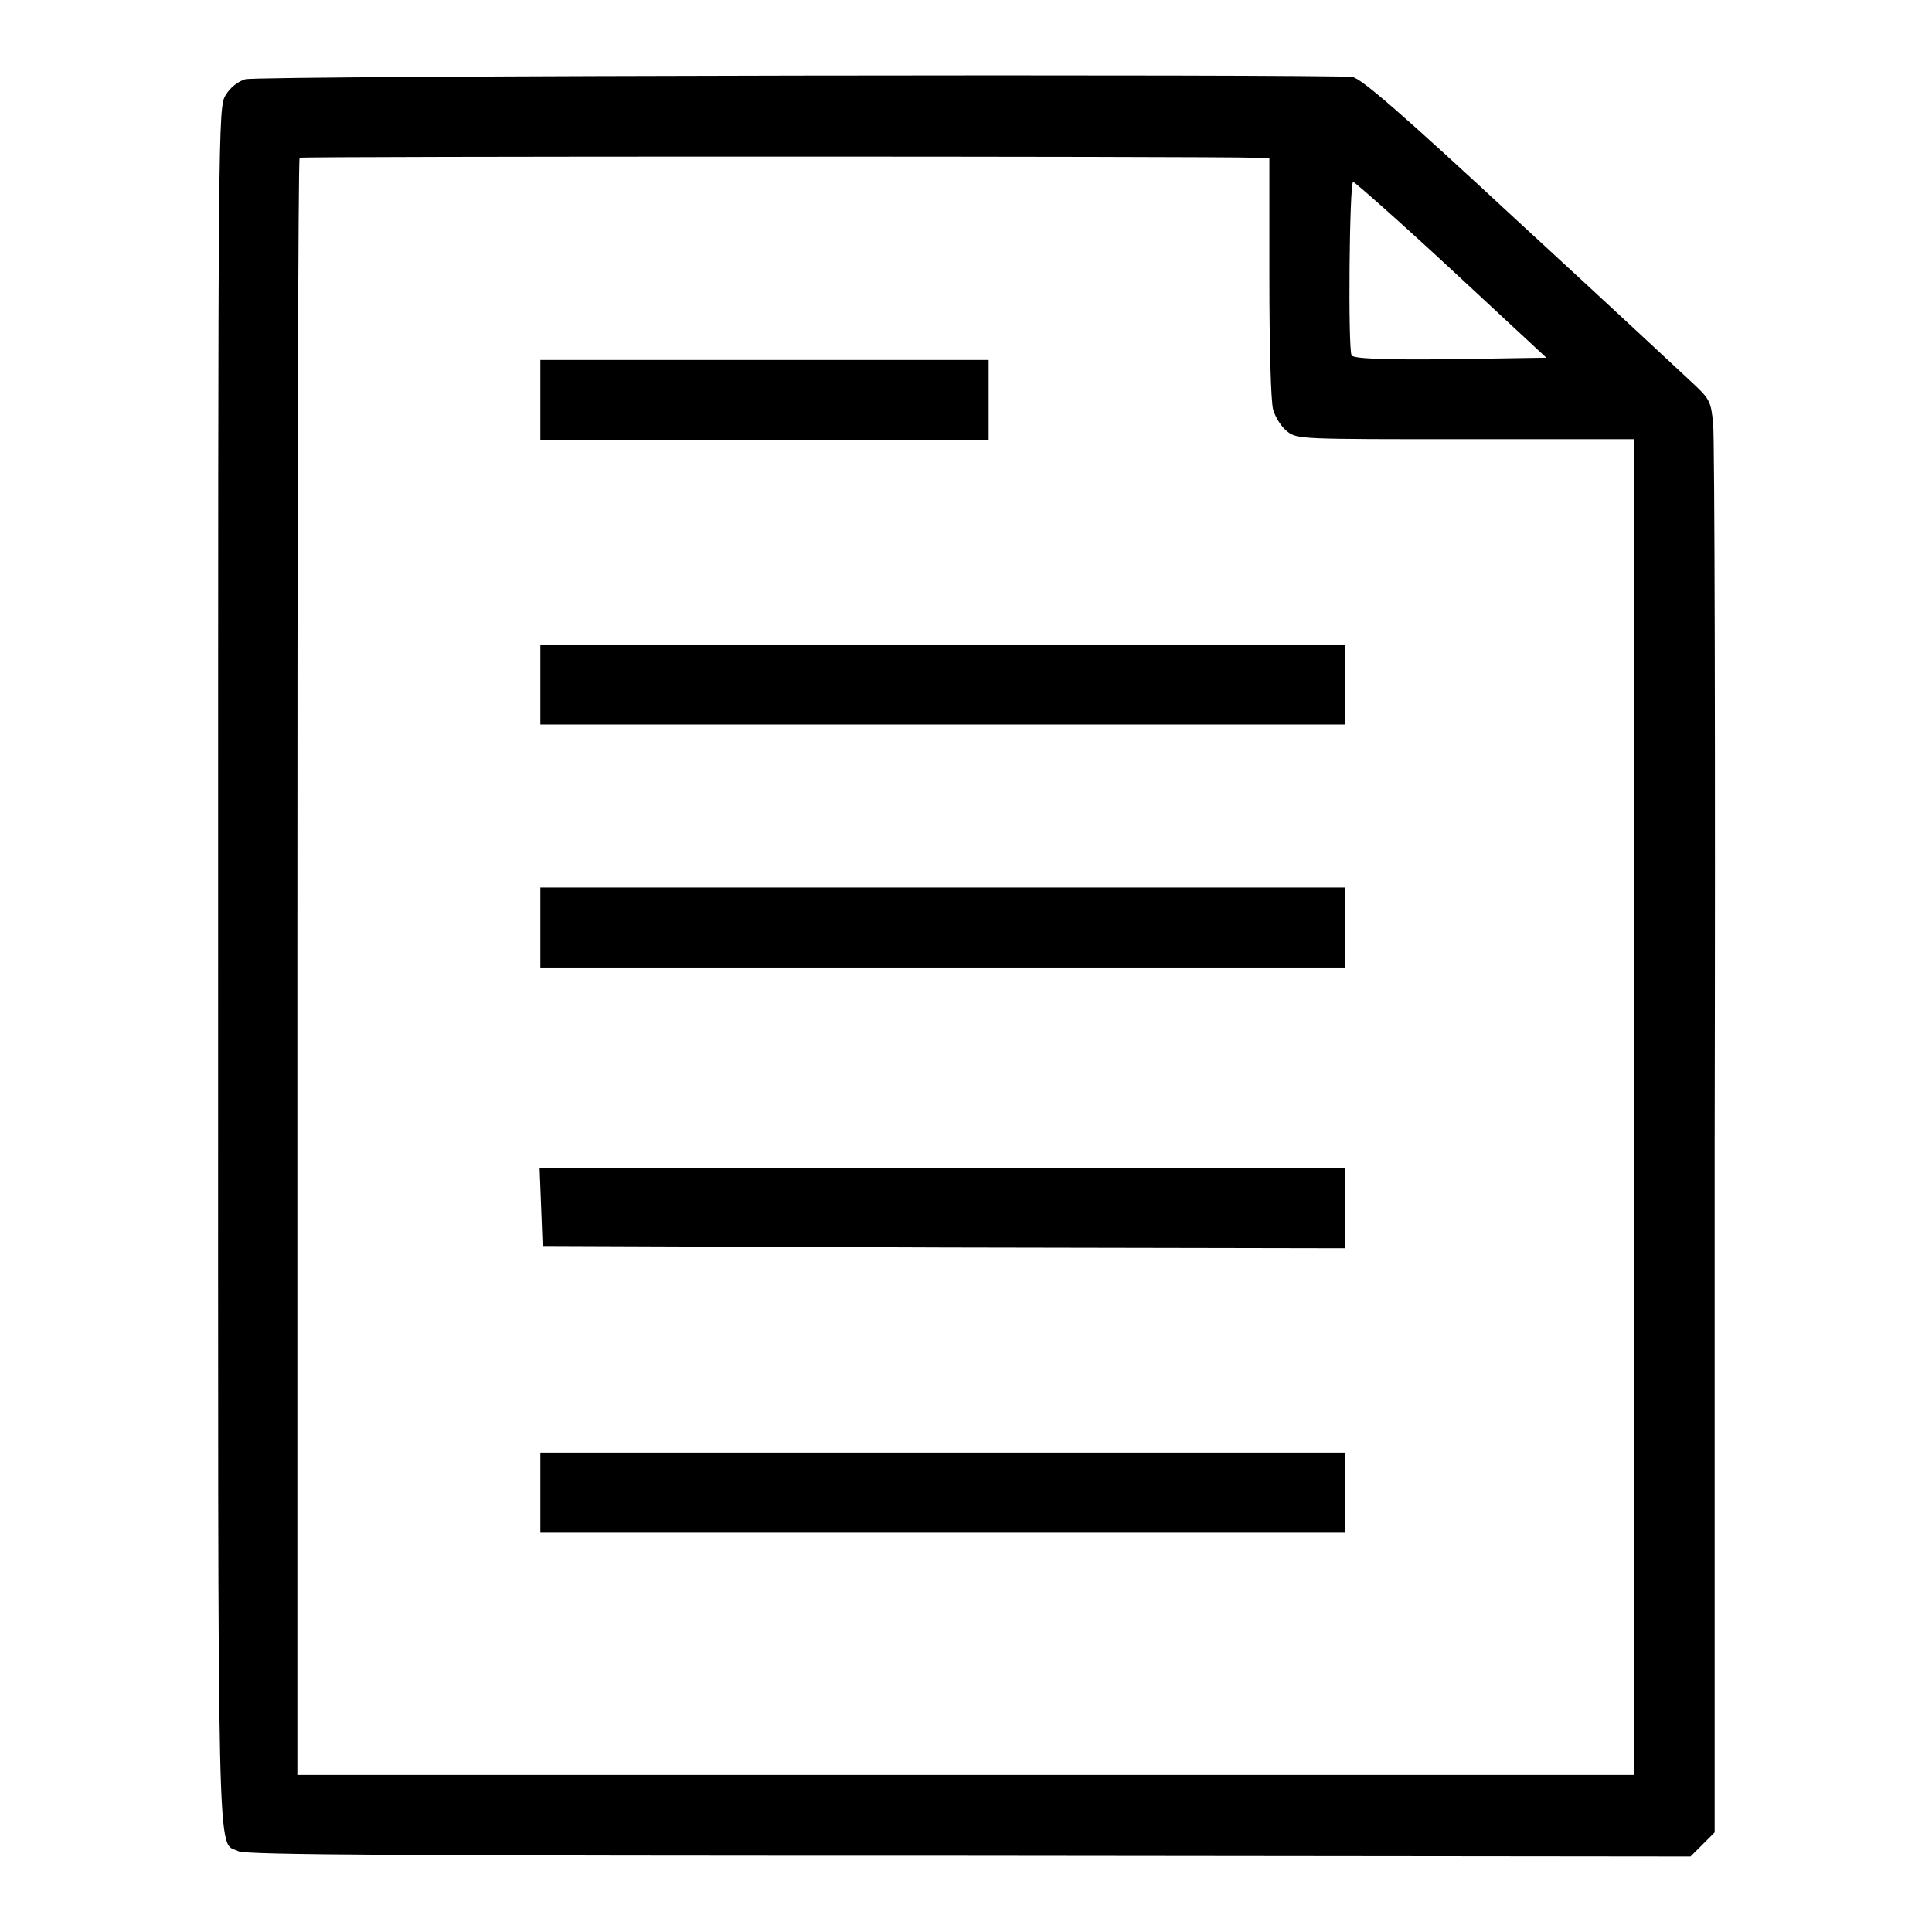 <?xml version="1.0" encoding="utf-8"?>
<!-- Svg Vector Icons : http://www.onlinewebfonts.com/icon -->
<!DOCTYPE svg PUBLIC "-//W3C//DTD SVG 1.1//EN" "http://www.w3.org/Graphics/SVG/1.1/DTD/svg11.dtd">
<svg version="1.1" xmlns="http://www.w3.org/2000/svg" xmlns:xlink="http://www.w3.org/1999/xlink" x="0px" y="0px" viewBox="0 0 256 256" enable-background="new 0 0 256 256" xml:space="preserve">
<g><g><g><path fill="#000000" d="M32.5,10.5c-1,0.3-2,1.1-2.6,2.1c-1,1.6-1,3.3-1,115.4c0,123.6-0.2,115.8,2.7,117.3c0.9,0.5,23.3,0.6,96.8,0.6L224,246l1.6-1.6l1.6-1.6l0-91.7c0.1-50.4,0-93.1-0.2-94.9c-0.3-3.1-0.4-3.3-3.1-5.8c-1.5-1.4-11.8-11-22.9-21.2c-15.2-14.1-20.6-18.8-21.8-19C176.5,9.8,34.3,10,32.5,10.5z M166.3,20.9l1.9,0.1v15.7c0,9.3,0.2,16.5,0.5,17.6c0.3,1,1.1,2.3,1.9,2.9c1.3,1,1.9,1,23.6,1h22.3v88.5v88.5h-88.5H39.4v-107c0-58.9,0.1-107.2,0.3-107.3C39.9,20.7,161.4,20.7,166.3,20.9z M192.3,35.7l12.6,11.7l-12.7,0.2c-9.4,0.1-12.8-0.1-13.1-0.5c-0.5-0.8-0.3-23,0.2-23C179.5,24.1,185.4,29.3,192.3,35.7z"/><path fill="#000000" d="M71.6,53v5.3h29.7h29.7V53v-5.3h-29.7H71.6V53z"/><path fill="#000000" d="M71.6,90.7V96h53.3h53.3v-5.3v-5.3h-53.3H71.6V90.7z"/><path fill="#000000" d="M71.6,122.9v5.3h53.3h53.3v-5.3v-5.3h-53.3H71.6V122.9z"/><path fill="#000000" d="M71.7,159.9l0.2,5.2l53.2,0.2l53.1,0.1v-5.3v-5.3h-53.3H71.5L71.7,159.9z"/><path fill="#000000" d="M71.6,197.8v5.3h53.3h53.3v-5.3v-5.3h-53.3H71.6V197.8z"/></g></g></g>
</svg>